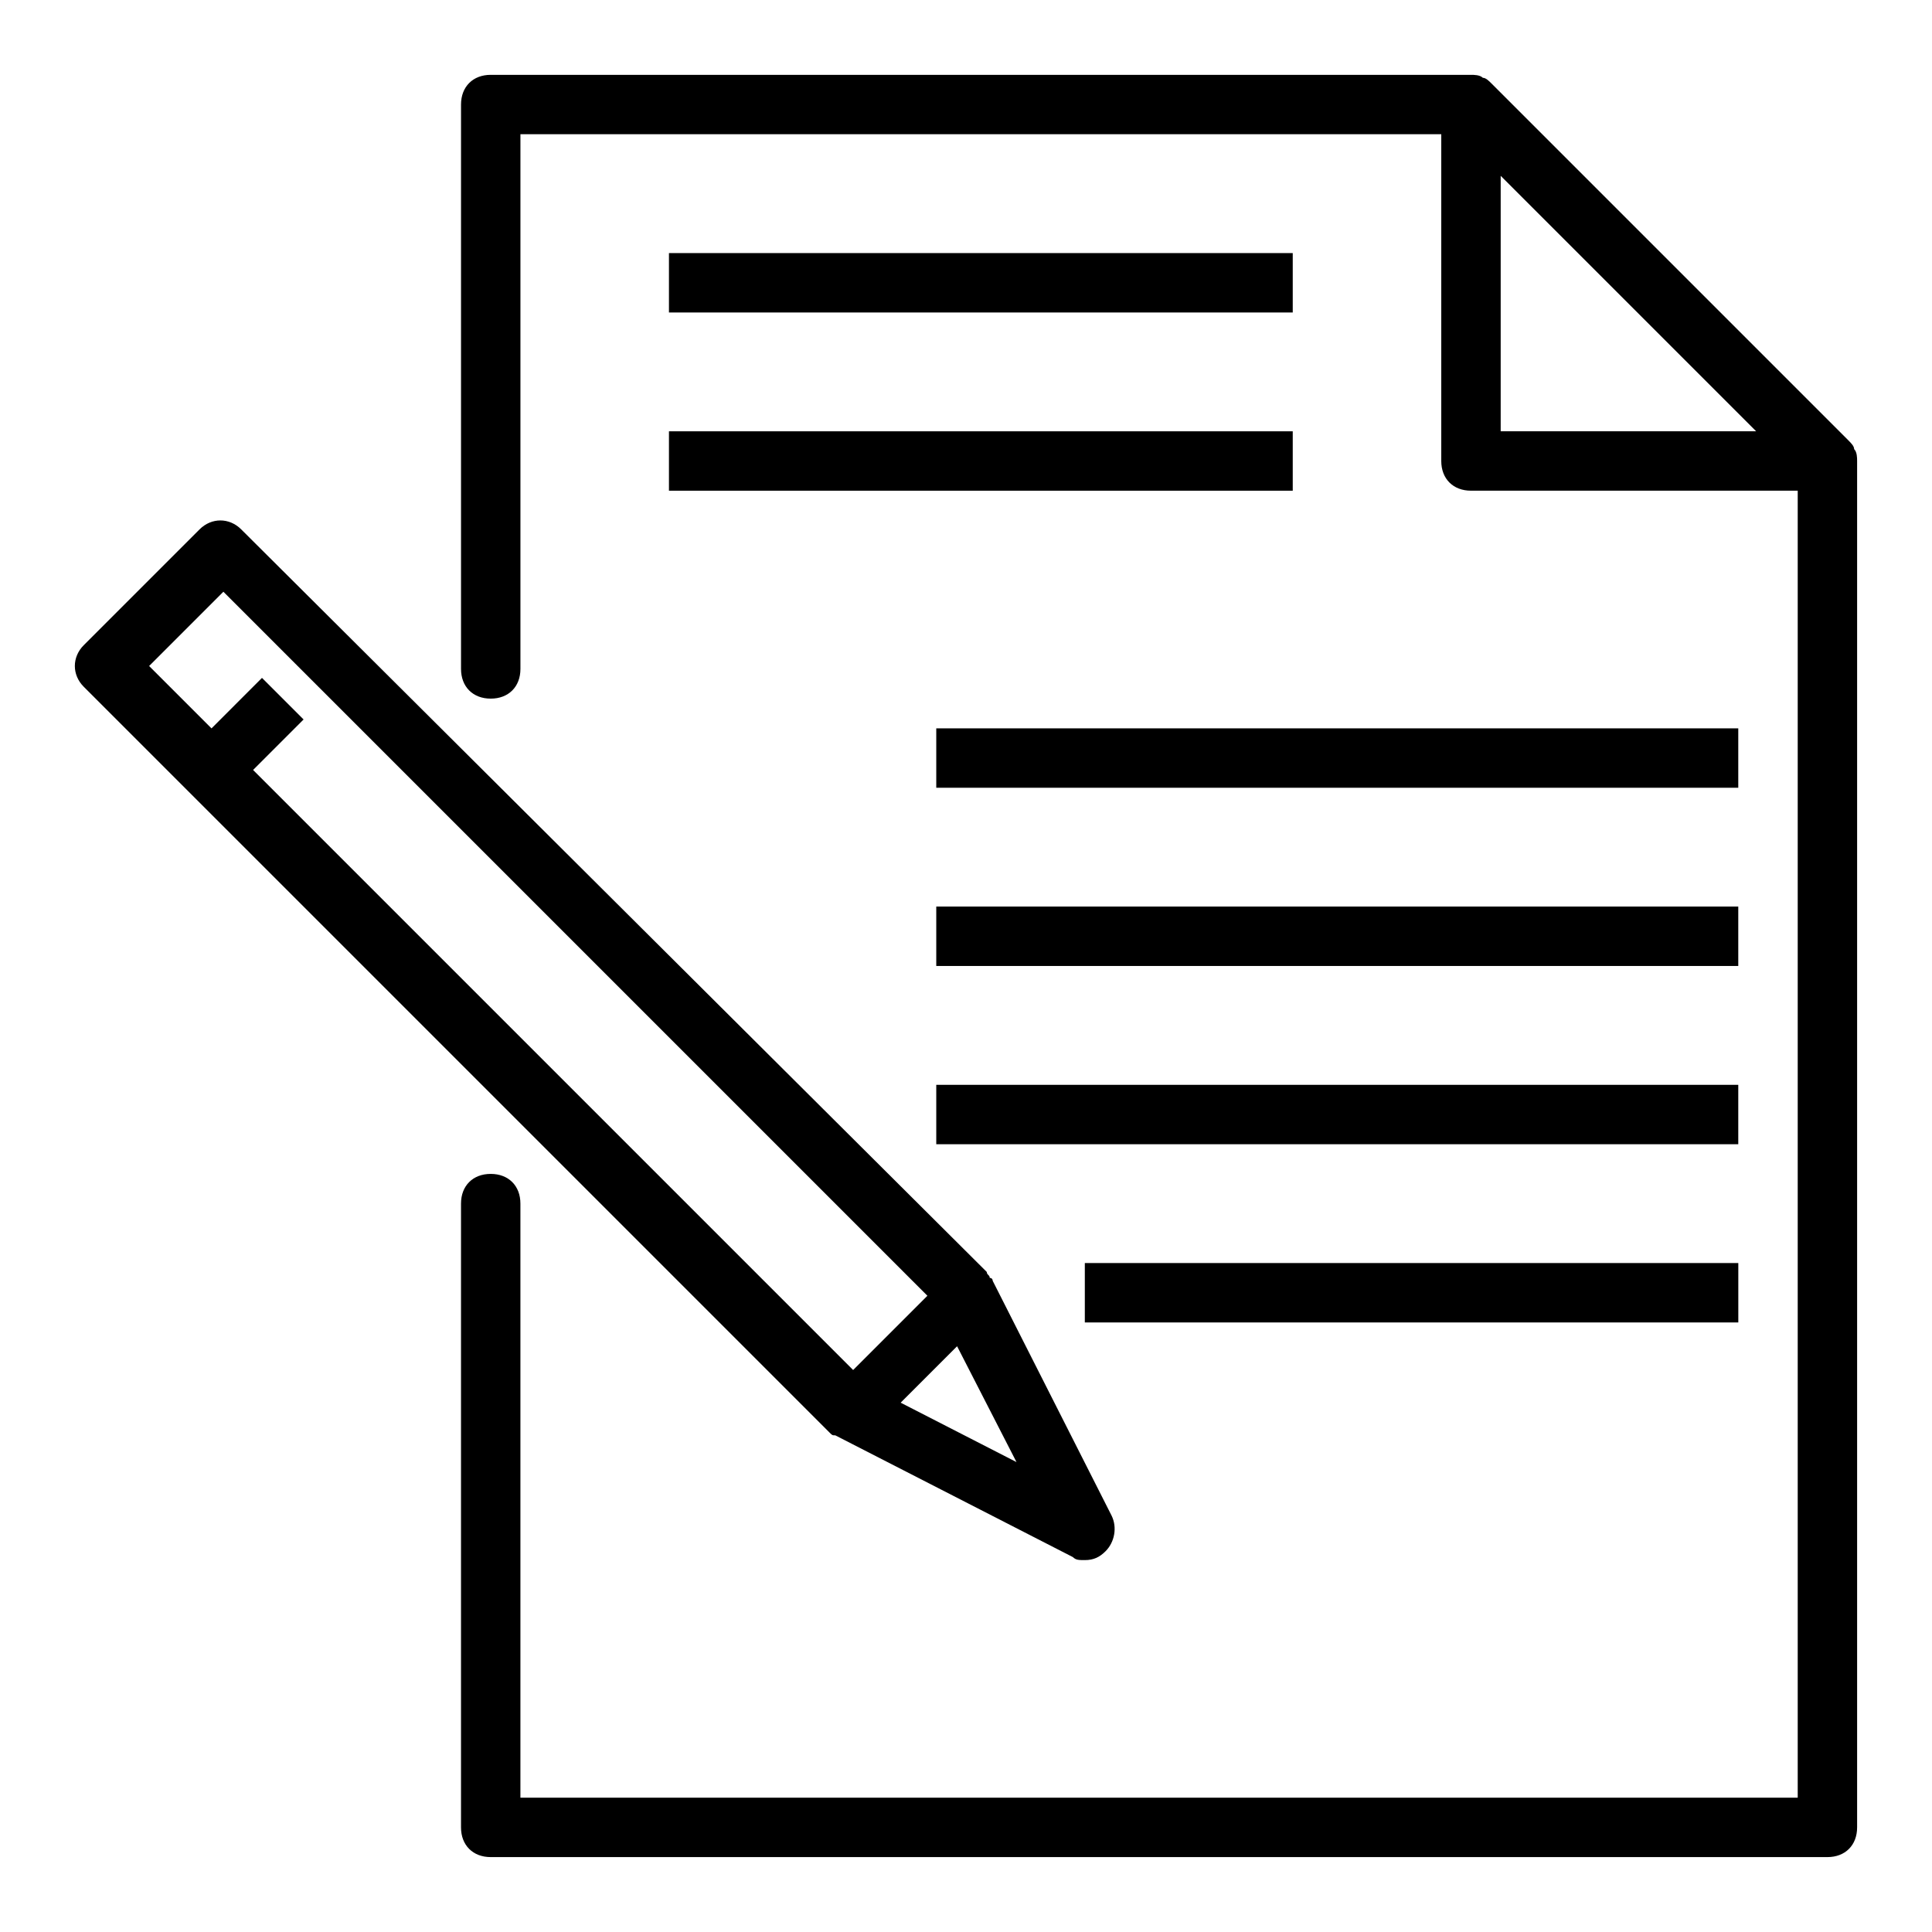 <?xml version="1.0" encoding="UTF-8"?>
<!-- Uploaded to: SVG Repo, www.svgrepo.com, Generator: SVG Repo Mixer Tools -->
<svg fill="#000000" width="800px" height="800px" version="1.1" viewBox="144 144 512 512" xmlns="http://www.w3.org/2000/svg">
 <g>
  <path d="m633.8 260.66-94.465-94.465c-0.789-0.789-1.574-1.574-2.363-1.574-0.785-0.789-2.359-0.789-3.144-0.789h-259.78c-4.723 0-7.871 3.148-7.871 7.871v149.57c0 4.723 3.148 7.871 7.871 7.871s7.871-3.148 7.871-7.871v-141.7h244.03v86.594c0 4.723 3.148 7.871 7.871 7.871h86.594v346.37h-338.5v-157.44c0-4.723-3.148-7.871-7.871-7.871s-7.871 3.148-7.871 7.871v165.31c0 4.723 3.148 7.871 7.871 7.871h354.24c4.723 0 7.871-3.148 7.871-7.871v-362.11c0-0.789 0-2.363-0.789-3.148 0-0.789-0.785-1.578-1.574-2.363zm-92.102-2.363v-67.699l67.699 67.699z"/>
  <path d="m365.36 524.38v0l62.977 32.273c0.785 0.789 1.574 0.789 3.148 0.789 2.363 0 3.938-0.789 5.512-2.363 2.363-2.363 3.148-6.297 1.574-9.445l-31.488-62.188s0-0.789-0.789-0.789c0-0.789-0.789-0.789-0.789-1.574l-197.59-196.8c-3.148-3.148-7.871-3.148-11.02 0l-30.699 30.699c-3.148 3.148-3.148 7.871 0 11.02l197.59 197.59c0.785 0.789 0.785 0.789 1.574 0.789zm48.02 7.086-30.699-15.742 14.957-14.957zm-199.95-207.82-13.379 13.383-16.531-16.531 19.68-19.68 186.57 186.57-19.68 19.68-159.02-159.02 13.383-13.383z"/>
  <path d="m392.12 337.02h212.54v15.742h-212.54z"/>
  <path d="m392.12 384.25h212.54v15.742h-212.54z"/>
  <path d="m392.12 431.49h212.54v15.742h-212.54z"/>
  <path d="m431.49 478.72h173.18v15.742h-173.18z"/>
  <path d="m321.28 258.3h165.31v15.742h-165.31z"/>
  <path d="m321.28 211.07h165.31v15.742h-165.31z"/>
 </g>
</svg>